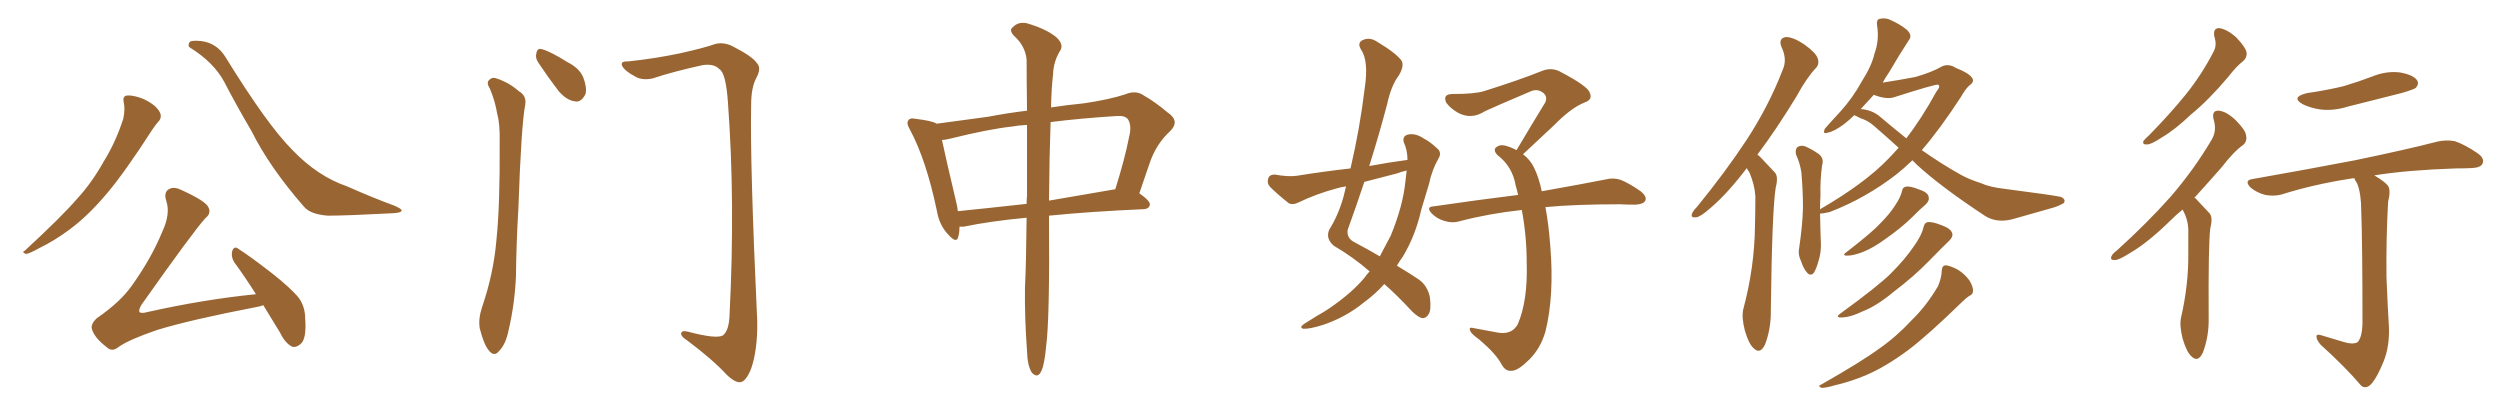 <svg xmlns="http://www.w3.org/2000/svg" xmlns:xlink="http://www.w3.org/1999/xlink" width="900" height="150"><path fill="#996633" padding="10" d="M44.53 36.77L44.53 36.77Q44.09 34.86 45.41 34.42L45.41 34.42Q47.17 34.13 50.39 35.16L50.39 35.16Q53.32 36.18 55.66 38.09L55.66 38.09Q57.71 39.99 57.86 41.46L57.86 41.46Q58.01 42.92 56.98 43.80L56.98 43.80Q56.10 44.82 54.79 46.73L54.79 46.73Q44.97 61.96 38.67 69.43L38.67 69.43Q31.79 77.64 25.05 82.62L25.05 82.62Q19.78 86.57 14.06 89.36L14.06 89.36Q10.69 91.26 9.38 91.41L9.38 91.41Q7.62 90.82 8.94 90.23L8.94 90.23Q22.27 77.93 27.69 71.63L27.69 71.63Q33.11 65.77 37.50 57.86L37.50 57.86Q41.60 51.27 44.38 42.77L44.38 42.77Q45.12 39.11 44.53 36.77ZM68.41 17.14L68.41 17.14Q67.53 16.70 68.12 15.38L68.12 15.38Q68.41 14.36 72.51 14.79L72.51 14.79Q78.08 15.53 81.15 20.51L81.15 20.51Q96.24 44.97 105.18 53.91L105.18 53.91Q114.26 63.43 124.95 67.09L124.95 67.09Q134.18 71.19 141.80 73.97L141.80 73.97Q144.58 75.15 144.58 75.73L144.58 75.73Q144.58 76.61 141.50 76.76L141.50 76.76Q124.80 77.64 118.07 77.64L118.07 77.64Q111.91 77.20 109.57 74.56L109.57 74.56Q97.12 60.35 90.53 47.17L90.53 47.17Q84.38 36.62 80.71 29.44L80.71 29.44Q76.90 22.41 68.41 17.14ZM94.78 109.86L94.78 109.86L94.78 109.86Q93.75 110.30 92.72 110.45L92.72 110.45Q68.41 115.14 56.54 118.80L56.54 118.80Q46.29 122.31 42.63 124.95L42.63 124.95Q40.28 126.86 38.38 124.95L38.38 124.95Q33.98 121.58 33.11 118.51L33.11 118.51Q32.52 116.75 34.86 114.55L34.86 114.55Q43.36 108.69 47.46 102.83L47.46 102.83Q54.49 93.02 58.45 83.35L58.45 83.35Q61.38 77.05 59.91 72.51L59.91 72.51Q58.74 68.99 61.08 67.97L61.08 67.97Q62.84 67.09 65.63 68.55L65.63 68.55Q73.97 72.36 75 74.56L75 74.56Q76.17 76.76 73.97 78.52L73.97 78.52Q69.87 82.91 50.83 109.86L50.83 109.86Q49.80 111.77 50.24 112.35L50.24 112.35Q50.83 112.94 53.03 112.35L53.03 112.35Q73.24 107.81 92.14 105.91L92.14 105.91Q88.04 99.46 84.38 94.48L84.38 94.48Q83.06 92.43 83.64 90.23L83.64 90.23Q84.38 88.48 85.69 89.50L85.69 89.50Q90.09 92.29 98.00 98.44L98.00 98.44Q104.88 103.86 107.67 107.37L107.67 107.37Q109.86 110.60 109.86 114.55L109.86 114.55Q110.45 122.17 108.11 123.93L108.11 123.93Q106.49 125.24 105.18 124.80L105.18 124.80Q102.69 123.63 100.78 119.68L100.78 119.68Q97.56 114.40 94.78 109.86ZM176.37 31.93L176.37 31.93Q175.20 30.18 175.78 29.15L175.78 29.15Q176.95 27.69 178.42 28.13L178.42 28.13Q183.11 29.59 186.77 32.81L186.77 32.81Q189.55 34.42 189.11 37.50L189.11 37.50Q187.65 44.97 186.62 75L186.62 75Q185.89 87.16 185.74 99.61L185.74 99.61Q185.30 109.42 183.11 118.80L183.11 118.80Q182.08 123.93 179.74 126.27L179.74 126.27Q177.98 128.61 176.07 126.27L176.07 126.27Q174.17 124.07 172.71 118.21L172.71 118.21Q172.12 114.84 173.58 110.45L173.58 110.45Q177.69 98.44 178.71 86.43L178.71 86.43Q180.03 73.83 179.88 51.27L179.88 51.27Q180.03 44.68 179.00 41.02L179.00 41.02Q178.27 36.47 176.37 31.93ZM193.80 22.56L193.80 22.56Q192.63 20.80 193.07 19.34L193.07 19.34Q193.36 17.14 195.12 17.72L195.12 17.72Q198.05 18.46 204.35 22.41L204.35 22.41Q208.45 24.46 209.91 27.69L209.91 27.69Q211.38 31.49 210.79 33.84L210.79 33.84Q209.18 37.06 206.84 36.47L206.84 36.47Q203.91 36.04 201.12 32.81L201.12 32.81Q197.31 27.83 193.80 22.56ZM226.03 22.12L226.03 22.12L226.03 22.12Q235.84 21.09 244.78 19.19L244.78 19.19Q253.42 17.29 257.52 15.82L257.52 15.82Q260.45 15.09 263.53 16.55L263.53 16.55Q271.00 20.36 272.46 22.71L272.46 22.71Q274.22 24.46 272.31 27.98L272.31 27.98Q270.41 31.49 270.41 37.79L270.41 37.79Q269.97 58.89 272.61 115.72L272.61 115.72Q272.75 125.98 270.41 132.71L270.41 132.71Q268.65 137.11 266.75 137.55L266.75 137.55Q264.84 137.99 261.62 134.91L261.62 134.91Q256.64 129.49 247.27 122.46L247.27 122.46Q245.36 121.29 245.21 120.26L245.21 120.26Q245.21 118.80 247.56 119.38L247.56 119.38Q258.11 122.17 260.30 120.70L260.30 120.70Q262.50 118.95 262.65 113.09L262.65 113.09Q264.70 72.51 262.06 36.91L262.06 36.91Q261.33 26.22 258.98 24.90L258.98 24.90Q257.08 22.85 252.98 23.44L252.98 23.44Q242.87 25.63 234.81 28.27L234.81 28.27Q231.01 29.00 228.66 27.54L228.66 27.54Q225 25.63 223.97 23.73L223.97 23.73Q223.24 21.97 226.03 22.12ZM369.58 78.37L369.58 78.37Q355.96 79.69 347.02 81.59L347.02 81.59Q346.00 81.59 345.41 81.59L345.41 81.59Q345.41 83.79 344.97 85.25L344.97 85.25Q344.38 87.89 341.31 84.38L341.31 84.38Q338.09 81.01 337.21 75.59L337.21 75.59Q333.40 57.57 327.69 46.88L327.69 46.88Q326.07 44.24 327.10 43.21L327.10 43.21Q327.69 42.33 329.59 42.77L329.59 42.77Q335.74 43.51 337.21 44.53L337.21 44.53Q344.97 43.51 355.66 42.04L355.66 42.04Q362.55 40.72 369.73 39.84L369.73 39.84Q369.58 28.71 369.58 21.53L369.58 21.53Q369.14 16.55 365.04 12.89L365.04 12.89Q363.13 10.84 364.60 9.81L364.60 9.81Q366.50 7.76 369.58 8.35L369.58 8.35Q376.17 10.25 379.83 13.04L379.83 13.04Q382.91 15.53 381.88 17.87L381.88 17.87Q379.25 21.97 379.10 26.81L379.10 26.81Q378.52 31.64 378.37 38.67L378.37 38.67Q384.23 37.79 390.09 37.21L390.09 37.21Q399.17 35.89 405.03 33.98L405.03 33.98Q408.84 32.37 411.62 34.28L411.62 34.28Q416.16 36.91 420.26 40.43L420.26 40.43Q424.95 43.51 421.29 47.17L421.29 47.17Q416.16 51.86 413.82 58.89L413.82 58.89Q412.06 64.16 410.16 69.58L410.16 69.58Q414.11 72.36 413.96 73.68L413.96 73.68Q413.67 75.15 411.91 75.29L411.91 75.29Q392.29 76.17 377.64 77.64L377.64 77.64Q377.64 77.93 377.64 78.08L377.64 78.08Q377.93 114.84 376.61 124.66L376.61 124.66Q376.03 130.96 375 133.30L375 133.30Q373.68 136.52 371.48 134.18L371.48 134.18Q369.87 131.69 369.73 126.42L369.73 126.42Q368.85 114.55 368.99 103.56L368.99 103.56Q369.43 94.63 369.58 78.37ZM369.73 70.46L369.73 70.46Q369.73 56.10 369.73 44.97L369.73 44.97Q366.65 45.12 364.31 45.56L364.31 45.56Q356.10 46.44 341.89 49.95L341.89 49.95Q340.14 50.39 339.11 50.39L339.11 50.39Q340.43 56.69 344.38 73.39L344.38 73.39Q344.68 74.71 344.82 76.03L344.82 76.03Q356.40 74.85 369.58 73.39L369.58 73.39Q369.58 71.92 369.73 70.46ZM378.22 43.95L378.22 43.95L378.22 43.95Q377.78 55.81 377.64 72.22L377.64 72.22Q388.77 70.31 401.51 68.12L401.51 68.12Q405.03 56.84 406.49 49.22L406.49 49.22Q407.52 45.26 406.05 42.92L406.05 42.92Q405.03 41.60 402.25 41.75L402.25 41.75Q388.48 42.63 378.22 43.95ZM493.07 97.71L493.07 97.71Q487.21 92.58 480.18 88.48L480.18 88.48Q477.10 85.84 478.56 82.62L478.56 82.62Q481.79 77.49 483.69 70.75L483.69 70.75Q484.13 68.85 484.57 67.09L484.57 67.09Q482.67 67.38 481.20 67.82L481.20 67.82Q474.02 69.73 467.29 72.95L467.29 72.95Q465.53 73.83 464.06 73.24L464.06 73.24Q459.96 70.02 457.18 67.24L457.18 67.24Q456.01 65.92 456.59 64.16L456.59 64.16Q457.03 62.84 458.94 62.84L458.94 62.84Q463.77 63.72 466.85 63.28L466.85 63.28Q476.81 61.67 486.18 60.64L486.18 60.64Q489.55 46.29 491.31 31.64L491.31 31.64Q492.77 21.97 489.99 17.87L489.99 17.87Q488.53 15.53 490.43 14.50L490.43 14.50Q493.07 13.18 495.85 15.09L495.85 15.09Q502.73 19.19 504.64 21.97L504.64 21.97Q505.52 23.88 503.61 27.10L503.61 27.10Q500.83 30.76 499.37 37.50L499.37 37.50Q496.44 48.63 492.92 59.77L492.92 59.77Q499.95 58.45 506.69 57.57L506.69 57.57Q506.69 54.05 505.37 51.27L505.37 51.27Q504.79 49.07 506.69 48.49L506.69 48.49Q509.47 47.75 512.70 49.95L512.70 49.95Q514.75 50.98 517.09 53.17L517.09 53.17Q519.29 54.79 517.82 57.13L517.82 57.13Q515.48 61.23 514.45 66.21L514.45 66.21Q512.99 70.90 511.67 75.44L511.67 75.44Q509.62 84.67 505.08 92.29L505.08 92.29Q503.91 93.90 502.88 95.65L502.88 95.65Q508.01 98.73 510.79 100.63L510.79 100.63Q513.87 102.83 514.75 106.93L514.75 106.93Q515.33 111.62 514.31 113.09L514.31 113.09Q513.43 114.55 512.11 114.55L512.11 114.55Q510.79 114.40 508.45 112.21L508.45 112.21Q502.88 106.20 498.34 102.25L498.34 102.25Q495.26 105.76 490.87 108.98L490.87 108.98Q484.57 114.11 476.51 116.89L476.51 116.89Q471.39 118.51 469.19 118.36L469.19 118.36Q467.58 117.92 469.48 116.60L469.48 116.60Q471.83 115.14 474.17 113.67L474.17 113.67Q476.81 112.21 478.71 110.89L478.71 110.89Q486.62 105.47 491.16 100.05L491.16 100.05Q492.04 98.73 493.07 97.71ZM505.96 65.19L505.96 65.19Q506.25 63.13 506.40 61.38L506.40 61.38Q504.49 61.82 503.03 62.40L503.03 62.40Q496.88 64.01 491.16 65.48L491.16 65.48Q488.23 74.27 485.16 82.76L485.16 82.76Q484.72 85.84 487.79 87.30L487.79 87.30Q492.77 89.94 496.73 92.29L496.73 92.29Q498.78 88.48 500.68 84.81L500.68 84.81Q505.08 74.12 505.96 65.19ZM556.35 74.56L556.35 74.56L556.35 74.56Q557.52 80.71 558.11 88.62L558.11 88.62Q559.57 106.49 556.35 119.38L556.35 119.38Q554.59 125.39 550.63 129.35L550.63 129.35Q546.68 133.30 544.48 133.45L544.48 133.45Q541.99 133.89 540.53 131.10L540.53 131.10Q538.48 127.29 532.62 122.31L532.62 122.31Q529.98 120.41 529.39 119.38L529.39 119.38Q528.52 117.63 530.27 118.07L530.27 118.07Q534.38 118.80 538.92 119.68L538.92 119.68Q544.19 120.70 546.39 116.75L546.39 116.75Q550.05 108.25 549.61 94.48L549.61 94.48Q549.61 84.96 547.85 75.59L547.85 75.59Q535.84 76.90 525.29 79.69L525.29 79.69Q522.80 80.42 520.02 79.54L520.02 79.54Q517.38 78.81 515.48 76.90L515.48 76.90Q513.13 74.41 516.21 74.27L516.21 74.27Q532.32 71.92 546.53 70.17L546.53 70.17Q546.09 68.26 545.65 66.80L545.65 66.80Q544.48 59.91 539.06 55.81L539.06 55.81Q537.16 53.76 539.06 52.73L539.06 52.73Q540.53 51.71 543.75 53.03L543.75 53.03Q544.92 53.47 545.95 54.05L545.95 54.05Q551.51 44.68 556.35 36.77L556.35 36.77Q557.23 34.57 555.32 33.25L555.32 33.25Q553.42 31.93 551.22 32.81L551.22 32.81Q537.45 38.67 534.67 39.99L534.67 39.99Q529.69 43.21 524.85 40.58L524.85 40.58Q521.92 38.82 520.61 36.91L520.61 36.91Q519.29 33.84 522.95 33.84L522.95 33.84Q531.01 33.84 534.23 32.81L534.23 32.81Q546.83 28.86 554.88 25.63L554.88 25.63Q558.25 24.17 561.33 25.63L561.33 25.63Q571.73 31.05 572.31 33.40L572.31 33.40Q573.49 35.89 570.41 36.91L570.41 36.91Q565.58 38.82 559.42 45.12L559.42 45.12Q553.56 50.54 548.29 55.52L548.29 55.52Q550.93 57.57 552.25 60.35L552.25 60.35Q554.00 63.87 555.03 68.85L555.03 68.85Q569.09 66.36 578.03 64.60L578.03 64.60Q580.81 63.87 583.45 64.75L583.45 64.75Q586.67 66.06 590.63 68.85L590.63 68.85Q593.12 70.90 592.24 72.36L592.24 72.36Q591.50 73.54 588.72 73.68L588.72 73.68Q585.94 73.68 583.15 73.54L583.15 73.54Q567.04 73.54 556.35 74.56ZM628.86 60.50L628.86 60.50Q621.83 69.73 615.97 74.71L615.97 74.71Q612.16 78.08 610.69 78.22L610.69 78.22Q608.64 78.52 609.08 77.05L609.08 77.05Q609.38 76.03 610.84 74.56L610.84 74.56Q621.24 61.82 628.86 50.24L628.86 50.24Q636.77 38.09 641.75 25.20L641.75 25.20Q643.51 21.39 641.31 16.85L641.31 16.85Q640.14 13.77 642.92 13.33L642.92 13.33Q645.56 13.33 649.51 15.97L649.51 15.97Q653.76 19.04 654.35 20.95L654.35 20.95Q655.08 23.00 653.76 24.46L653.76 24.46Q650.39 27.98 646.73 34.72L646.73 34.72Q639.40 46.73 632.67 55.66L632.67 55.66Q633.54 56.25 634.42 57.28L634.42 57.28Q636.33 59.33 638.96 62.11L638.96 62.11Q640.28 63.57 639.26 67.53L639.26 67.53Q637.94 75.73 637.50 111.47L637.50 111.47Q637.65 118.07 635.45 123.93L635.45 123.93Q633.69 127.73 631.35 125.39L631.35 125.39Q629.59 123.93 628.13 118.95L628.13 118.95Q626.95 114.26 627.54 111.47L627.54 111.47Q631.64 96.24 631.79 81.30L631.79 81.30Q631.93 76.03 631.93 70.61L631.93 70.61Q631.64 66.36 629.74 61.96L629.74 61.96Q629.00 61.08 628.86 60.50ZM667.53 41.46L667.53 41.46Q665.77 43.21 663.87 44.68L663.87 44.68Q660.35 47.31 658.01 47.75L658.01 47.75Q655.96 48.49 656.98 46.29L656.98 46.29Q658.89 44.09 662.55 40.14L662.55 40.14Q666.94 35.30 670.17 29.44L670.17 29.44Q673.83 23.73 674.85 19.19L674.85 19.19Q676.61 14.36 675.73 9.08L675.73 9.08Q675.44 6.88 676.90 6.74L676.90 6.74Q678.96 6.30 680.86 7.32L680.86 7.32Q684.08 8.79 686.43 10.69L686.43 10.69Q688.62 12.74 687.16 14.50L687.16 14.50Q683.79 19.63 680.13 25.93L680.13 25.93Q678.81 27.83 677.78 29.74L677.78 29.74Q684.38 28.71 689.65 27.69L689.65 27.69Q695.65 25.93 698.88 24.02L698.88 24.02Q701.37 22.71 704.15 24.46L704.15 24.46Q708.98 26.37 710.01 28.13L710.01 28.13Q710.89 29.44 708.98 30.76L708.98 30.76Q707.52 32.08 706.05 34.72L706.05 34.72Q698.44 46.44 691.85 54.05L691.85 54.05Q699.17 59.18 705.76 62.84L705.76 62.84Q708.54 64.45 713.09 65.92L713.09 65.92Q716.31 67.38 721.58 67.97L721.58 67.97Q739.60 70.31 741.94 70.90L741.94 70.90Q743.85 71.78 742.97 73.10L742.97 73.10Q741.21 74.12 739.31 74.71L739.31 74.71Q733.45 76.32 725.39 78.66L725.39 78.66Q719.24 80.57 714.70 77.78L714.70 77.78Q698.88 67.38 690.09 59.33L690.09 59.33Q689.06 58.30 688.48 57.71L688.48 57.71Q685.40 60.64 682.62 62.84L682.62 62.84Q671.63 71.34 658.74 76.32L658.74 76.32Q656.25 76.90 655.22 76.90L655.22 76.90Q655.37 84.38 655.52 87.60L655.52 87.60Q655.66 90.82 654.64 94.04L654.64 94.04Q653.91 96.68 653.03 98.14L653.03 98.14Q651.86 99.61 650.54 98.14L650.54 98.14Q649.22 96.68 648.34 93.90L648.34 93.90Q647.17 91.55 647.75 88.92L647.75 88.92Q648.93 80.86 649.07 74.71L649.07 74.71Q649.07 68.70 648.49 61.96L648.49 61.96Q647.90 58.45 646.58 55.66L646.58 55.66Q646.14 53.76 647.17 52.88L647.17 52.88Q648.49 52.15 649.95 52.73L649.95 52.73Q652.29 53.76 654.20 55.08L654.20 55.08Q656.84 56.69 655.96 59.47L655.96 59.47Q655.22 64.89 655.37 70.31L655.37 70.31Q655.22 73.10 655.22 75.44L655.22 75.44Q655.37 75.29 655.52 75.15L655.52 75.15Q671.19 66.06 679.69 57.28L679.69 57.28Q681.59 55.37 683.50 53.17L683.50 53.17Q678.96 49.07 674.41 45.12L674.41 45.12Q672.36 43.36 669.58 42.48L669.58 42.48Q668.55 41.89 667.53 41.46ZM677.20 42.33L677.20 42.33Q681.88 46.29 686.28 49.80L686.28 49.80Q691.70 42.77 697.12 32.96L697.12 32.96Q698.73 31.05 697.71 30.47L697.71 30.47Q696.53 30.32 682.32 34.86L682.32 34.86Q679.39 36.04 674.56 34.13L674.56 34.13Q672.22 36.62 669.87 39.26L669.87 39.26Q674.12 39.55 677.20 42.33ZM684.67 68.99L684.67 68.99Q684.96 67.38 685.99 67.24L685.99 67.24Q687.45 66.80 690.97 68.26L690.97 68.26Q694.19 69.29 694.34 71.04L694.34 71.04Q694.63 72.22 693.31 73.54L693.31 73.54Q691.55 75 688.04 78.52L688.04 78.52Q684.08 82.32 678.81 85.99L678.81 85.99Q674.41 89.21 670.75 90.67L670.75 90.67Q667.68 91.85 665.77 91.99L665.77 91.99Q662.40 92.29 665.04 90.53L665.04 90.53Q674.12 83.50 676.90 80.42L676.90 80.42Q680.42 76.90 682.32 73.83L682.32 73.83Q684.23 70.90 684.67 68.99ZM692.43 81.88L692.43 81.88Q692.87 80.13 693.90 79.98L693.90 79.98Q695.51 79.69 699.17 81.15L699.17 81.15Q702.39 82.32 702.83 84.08L702.83 84.08Q703.13 85.25 701.66 86.72L701.66 86.72Q699.32 88.92 694.48 93.90L694.48 93.90Q688.92 99.61 681.74 105.03L681.74 105.03Q675.59 110.16 670.61 112.06L670.61 112.06Q666.36 114.11 663.57 114.26L663.57 114.26Q660.06 114.55 662.84 112.65L662.84 112.65Q676.32 102.83 680.71 98.44L680.71 98.44Q685.84 93.31 688.92 88.77L688.92 88.77Q691.85 84.67 692.43 81.88ZM699.02 97.41L699.02 97.41L699.02 97.41Q699.17 95.51 700.49 95.51L700.49 95.51Q702.10 95.65 704.88 97.12L704.88 97.12Q707.23 98.58 708.98 100.93L708.98 100.93Q710.30 103.13 710.30 104.59L710.30 104.59Q710.30 106.05 708.98 106.49L708.98 106.49Q707.81 107.23 706.35 108.69L706.35 108.69Q694.19 120.56 687.01 125.98L687.01 125.98Q678.96 131.98 671.78 135.06L671.78 135.06Q666.21 137.40 660.50 138.72L660.50 138.72Q656.98 139.75 655.66 139.60L655.66 139.60Q654.20 138.87 655.66 138.43L655.66 138.43Q670.31 130.08 676.46 125.54L676.46 125.54Q682.62 121.29 688.33 115.14L688.33 115.14Q693.60 110.01 697.71 102.98L697.71 102.98Q699.02 99.76 699.02 97.41ZM797.17 13.18L797.17 13.18Q796.58 10.11 798.93 10.11L798.93 10.11Q801.71 10.55 804.93 13.33L804.93 13.33Q808.30 16.85 808.74 18.75L808.74 18.75Q809.03 20.65 807.57 21.97L807.57 21.97Q805.22 23.73 802.15 27.69L802.15 27.69Q794.97 36.18 788.82 41.16L788.82 41.16Q782.96 46.73 778.42 49.37L778.42 49.37Q774.46 52.00 773.00 52.00L773.00 52.00Q771.09 52.15 771.68 50.68L771.68 50.68Q772.27 49.95 773.73 48.63L773.73 48.63Q781.20 41.02 786.91 33.98L786.91 33.98Q792.77 26.66 796.88 18.60L796.88 18.60Q798.19 16.26 797.17 13.18ZM785.74 75.44L785.74 75.44Q783.25 77.49 781.35 79.39L781.35 79.39Q773.29 87.30 766.99 90.97L766.99 90.97Q762.89 93.60 761.43 93.60L761.43 93.60Q759.52 93.75 760.11 92.29L760.11 92.29Q760.55 91.26 762.01 90.23L762.01 90.23Q773.00 80.27 781.35 70.90L781.35 70.90Q789.84 61.08 796.14 50.39L796.14 50.39Q798.19 47.02 796.88 42.92L796.88 42.92Q796.14 39.70 798.78 39.84L798.78 39.84Q801.56 40.14 804.79 43.21L804.79 43.21Q808.45 46.88 808.59 48.78L808.59 48.78Q809.03 50.83 807.57 52.15L807.57 52.15Q804.20 54.49 799.80 60.21L799.80 60.21Q794.53 66.21 789.99 71.19L789.99 71.19Q790.43 71.34 790.87 71.92L790.87 71.92Q792.77 73.97 795.41 76.76L795.41 76.76Q796.73 78.22 795.70 82.18L795.70 82.18Q794.97 88.04 795.12 114.40L795.12 114.40Q795.26 121.00 793.07 126.86L793.07 126.86Q791.31 130.66 788.96 128.32L788.96 128.32Q787.21 126.86 785.74 121.88L785.74 121.88Q784.57 117.19 785.16 114.40L785.16 114.40Q787.94 102.39 787.79 90.82L787.79 90.82Q787.79 86.57 787.79 82.47L787.79 82.47Q787.65 78.96 785.89 75.73L785.89 75.73Q785.74 75.59 785.74 75.44ZM830.42 33.54L830.42 33.54Q837.45 32.52 843.60 31.05L843.60 31.05Q849.02 29.44 854.00 27.54L854.00 27.54Q858.98 25.49 863.96 26.07L863.96 26.07Q868.80 26.95 870.12 28.86L870.12 28.86Q871.00 30.18 869.68 31.64L869.68 31.64Q868.95 32.23 864.40 33.54L864.40 33.54Q854.59 36.04 845.21 38.38L845.21 38.38Q840.09 39.99 835.25 39.40L835.25 39.40Q831.59 38.82 828.96 37.50L828.96 37.50Q824.56 35.01 830.42 33.54ZM843.02 122.90L843.02 122.90L843.02 122.90Q846.97 124.22 848.73 123.19L848.73 123.19Q850.34 121.44 850.49 116.60L850.49 116.60Q850.49 88.33 850.05 76.03L850.05 76.03Q850.05 69.73 848.58 66.06L848.58 66.06Q847.71 64.75 847.56 64.16L847.56 64.16Q846.83 64.16 846.24 64.31L846.24 64.31Q832.91 66.36 821.34 70.02L821.34 70.02Q818.70 70.75 815.48 70.17L815.48 70.17Q812.55 69.43 810.21 67.53L810.21 67.53Q807.71 64.89 810.94 64.45L810.94 64.45Q830.86 60.94 847.71 57.71L847.71 57.71Q866.75 53.76 877.44 50.98L877.44 50.98Q880.66 50.24 883.74 50.83L883.74 50.83Q887.26 52.00 891.80 55.08L891.80 55.08Q894.58 56.98 893.70 58.89L893.70 58.89Q893.12 60.35 889.89 60.50L889.89 60.50Q887.11 60.64 883.89 60.64L883.89 60.64Q866.60 61.23 854.74 63.13L854.74 63.13Q858.69 65.48 859.72 66.94L859.72 66.94Q860.74 68.55 859.72 72.66L859.72 72.66Q858.98 85.69 859.13 99.76L859.13 99.76Q859.57 110.60 860.01 117.63L860.01 117.63Q860.30 124.66 858.11 130.08L858.11 130.08Q855.91 135.50 854.00 137.84L854.00 137.84Q851.95 140.33 850.05 138.87L850.05 138.87Q844.34 132.13 835.40 124.07L835.40 124.07Q833.94 122.31 833.94 121.29L833.94 121.29Q833.79 120.12 835.69 120.70L835.69 120.70Q839.79 121.88 843.02 122.90Z"/></svg>